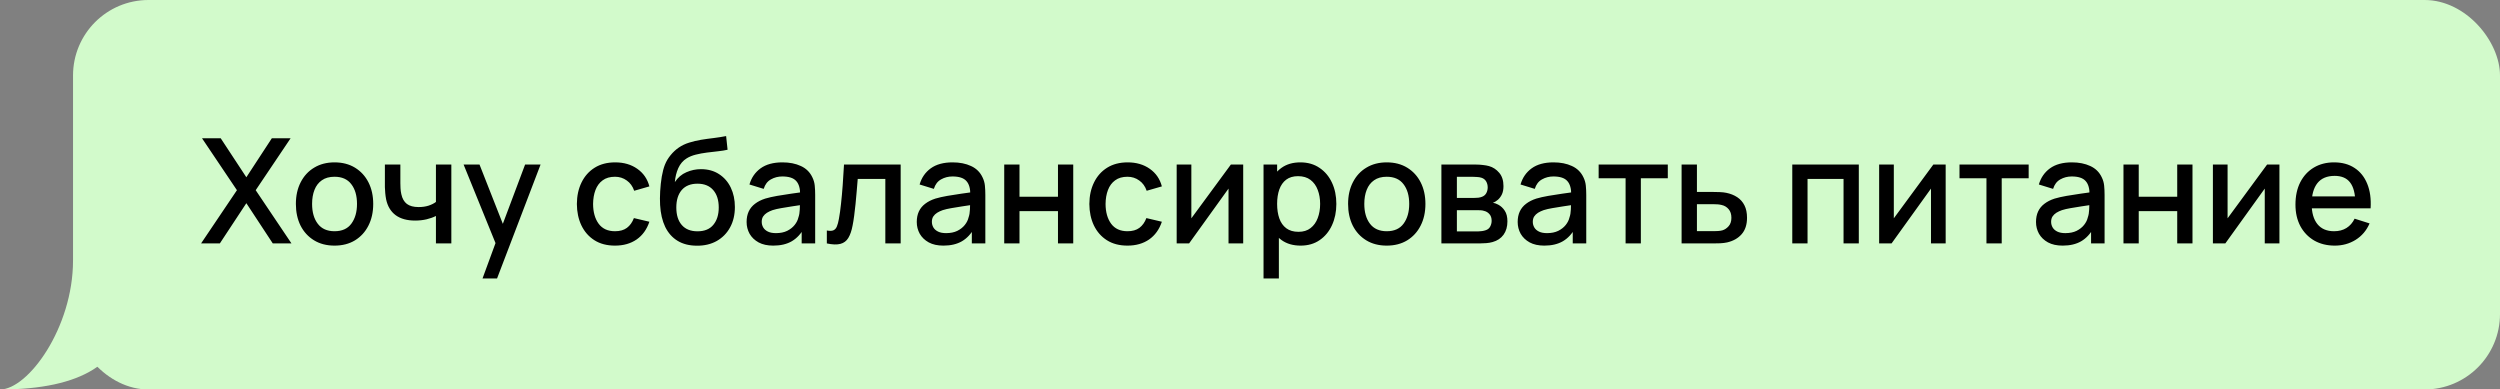 <?xml version="1.0" encoding="UTF-8"?> <svg xmlns="http://www.w3.org/2000/svg" width="1027" height="160" viewBox="0 0 1027 160" fill="none"><rect x="0" y="0" width="1027" height="160" fill="#808080" stroke="none"/><rect x="30" width="997" height="160" rx="31" fill="#D2FACB"></rect><path d="M0 160C11.539 160 30 134.652 30 107H60L51 129C51 148.5 34.068 160 0 160Z" fill="#D2FACB"></path><path d="M82.6 100L97.33 78.13L82.99 56.8H90.67L101.2 72.82L111.67 56.8H119.38L105.04 78.13L119.74 100H112.06L101.2 83.47L90.31 100H82.6ZM137.418 100.9C134.178 100.9 131.368 100.17 128.988 98.71C126.608 97.25 124.768 95.24 123.468 92.68C122.188 90.1 121.548 87.13 121.548 83.77C121.548 80.39 122.208 77.42 123.528 74.86C124.848 72.28 126.698 70.28 129.078 68.86C131.458 67.42 134.238 66.7 137.418 66.7C140.658 66.7 143.468 67.43 145.848 68.89C148.228 70.35 150.068 72.36 151.368 74.92C152.668 77.48 153.318 80.43 153.318 83.77C153.318 87.15 152.658 90.13 151.338 92.71C150.038 95.27 148.198 97.28 145.818 98.74C143.438 100.18 140.638 100.9 137.418 100.9ZM137.418 94.99C140.518 94.99 142.828 93.95 144.348 91.87C145.888 89.77 146.658 87.07 146.658 83.77C146.658 80.39 145.878 77.69 144.318 75.67C142.778 73.63 140.478 72.61 137.418 72.61C135.318 72.61 133.588 73.09 132.228 74.05C130.868 74.99 129.858 76.3 129.198 77.98C128.538 79.64 128.208 81.57 128.208 83.77C128.208 87.17 128.988 89.89 130.548 91.93C132.108 93.97 134.398 94.99 137.418 94.99ZM179.081 100V88.72C177.981 89.28 176.691 89.74 175.211 90.1C173.731 90.44 172.171 90.61 170.531 90.61C167.211 90.61 164.541 89.87 162.521 88.39C160.521 86.89 159.221 84.73 158.621 81.91C158.461 81.07 158.341 80.21 158.261 79.33C158.181 78.43 158.131 77.61 158.111 76.87C158.111 76.13 158.111 75.58 158.111 75.22V67.6H164.471V75.22C164.471 75.74 164.491 76.43 164.531 77.29C164.571 78.13 164.681 78.95 164.861 79.75C165.241 81.55 166.001 82.89 167.141 83.77C168.281 84.63 169.891 85.06 171.971 85.06C173.471 85.06 174.821 84.87 176.021 84.49C177.241 84.09 178.261 83.58 179.081 82.96V67.6H185.411V100H179.081ZM198.217 114.4L204.487 97.33L204.577 102.37L190.447 67.6H196.987L207.547 94.45H205.627L215.707 67.6H222.067L204.187 114.4H198.217ZM252.638 100.9C249.318 100.9 246.498 100.16 244.178 98.68C241.858 97.2 240.078 95.17 238.838 92.59C237.618 90.01 236.998 87.08 236.978 83.8C236.998 80.46 237.638 77.51 238.898 74.95C240.158 72.37 241.958 70.35 244.298 68.89C246.638 67.43 249.448 66.7 252.728 66.7C256.268 66.7 259.288 67.58 261.788 69.34C264.308 71.1 265.968 73.51 266.768 76.57L260.528 78.37C259.908 76.55 258.888 75.14 257.468 74.14C256.068 73.12 254.458 72.61 252.638 72.61C250.578 72.61 248.888 73.1 247.568 74.08C246.248 75.04 245.268 76.36 244.628 78.04C243.988 79.72 243.658 81.64 243.638 83.8C243.658 87.14 244.418 89.84 245.918 91.9C247.438 93.96 249.678 94.99 252.638 94.99C254.658 94.99 256.288 94.53 257.528 93.61C258.788 92.67 259.748 91.33 260.408 89.59L266.768 91.09C265.708 94.25 263.958 96.68 261.518 98.38C259.078 100.06 256.118 100.9 252.638 100.9ZM286.2 100.93C283.12 100.91 280.5 100.24 278.34 98.92C276.18 97.6 274.49 95.7 273.27 93.22C272.07 90.72 271.37 87.71 271.17 84.19C271.07 82.49 271.08 80.61 271.2 78.55C271.32 76.47 271.54 74.46 271.86 72.52C272.2 70.58 272.63 68.96 273.15 67.66C273.73 66.22 274.52 64.9 275.52 63.7C276.52 62.48 277.62 61.46 278.82 60.64C280.1 59.76 281.52 59.08 283.08 58.6C284.64 58.1 286.27 57.71 287.97 57.43C289.69 57.15 291.42 56.91 293.16 56.71C294.92 56.49 296.63 56.22 298.29 55.9L298.89 61.51C297.79 61.77 296.49 61.98 294.99 62.14C293.51 62.3 291.97 62.48 290.37 62.68C288.79 62.88 287.28 63.16 285.84 63.52C284.4 63.88 283.15 64.39 282.09 65.05C280.59 65.97 279.44 67.31 278.64 69.07C277.86 70.83 277.39 72.74 277.23 74.8C278.47 72.92 280.05 71.57 281.97 70.75C283.89 69.91 285.88 69.49 287.94 69.49C290.82 69.49 293.3 70.17 295.38 71.53C297.48 72.89 299.09 74.74 300.21 77.08C301.33 79.42 301.89 82.07 301.89 85.03C301.89 88.23 301.23 91.03 299.91 93.43C298.61 95.81 296.78 97.67 294.42 99.01C292.06 100.33 289.32 100.97 286.2 100.93ZM286.53 95.02C289.41 95.02 291.58 94.13 293.04 92.35C294.52 90.57 295.26 88.2 295.26 85.24C295.26 82.2 294.5 79.81 292.98 78.07C291.46 76.33 289.31 75.46 286.53 75.46C283.71 75.46 281.55 76.33 280.05 78.07C278.57 79.81 277.83 82.2 277.83 85.24C277.83 88.32 278.58 90.72 280.08 92.44C281.58 94.16 283.73 95.02 286.53 95.02ZM317.655 100.9C315.255 100.9 313.245 100.46 311.625 99.58C310.005 98.68 308.775 97.5 307.935 96.04C307.115 94.56 306.705 92.94 306.705 91.18C306.705 89.54 306.995 88.1 307.575 86.86C308.155 85.62 309.015 84.57 310.155 83.71C311.295 82.83 312.695 82.12 314.355 81.58C315.795 81.16 317.425 80.79 319.245 80.47C321.065 80.15 322.975 79.85 324.975 79.57C326.995 79.29 328.995 79.01 330.975 78.73L328.695 79.99C328.735 77.45 328.195 75.57 327.075 74.35C325.975 73.11 324.075 72.49 321.375 72.49C319.675 72.49 318.115 72.89 316.695 73.69C315.275 74.47 314.285 75.77 313.725 77.59L307.875 75.79C308.675 73.01 310.195 70.8 312.435 69.16C314.695 67.52 317.695 66.7 321.435 66.7C324.335 66.7 326.855 67.2 328.995 68.2C331.155 69.18 332.735 70.74 333.735 72.88C334.255 73.94 334.575 75.06 334.695 76.24C334.815 77.42 334.875 78.69 334.875 80.05V100H329.325V92.59L330.405 93.55C329.065 96.03 327.355 97.88 325.275 99.1C323.215 100.3 320.675 100.9 317.655 100.9ZM318.765 95.77C320.545 95.77 322.075 95.46 323.355 94.84C324.635 94.2 325.665 93.39 326.445 92.41C327.225 91.43 327.735 90.41 327.975 89.35C328.315 88.39 328.505 87.31 328.545 86.11C328.605 84.91 328.635 83.95 328.635 83.23L330.675 83.98C328.695 84.28 326.895 84.55 325.275 84.79C323.655 85.03 322.185 85.27 320.865 85.51C319.565 85.73 318.405 86 317.385 86.32C316.525 86.62 315.755 86.98 315.075 87.4C314.415 87.82 313.885 88.33 313.485 88.93C313.105 89.53 312.915 90.26 312.915 91.12C312.915 91.96 313.125 92.74 313.545 93.46C313.965 94.16 314.605 94.72 315.465 95.14C316.325 95.56 317.425 95.77 318.765 95.77ZM339.665 100V94.69C340.865 94.91 341.775 94.88 342.395 94.6C343.035 94.3 343.505 93.76 343.805 92.98C344.125 92.2 344.395 91.19 344.615 89.95C344.955 88.13 345.245 86.06 345.485 83.74C345.745 81.4 345.975 78.87 346.175 76.15C346.375 73.43 346.555 70.58 346.715 67.6H369.995V100H363.695V73.51H352.355C352.235 75.09 352.095 76.77 351.935 78.55C351.795 80.31 351.635 82.06 351.455 83.8C351.275 85.54 351.085 87.17 350.885 88.69C350.685 90.21 350.475 91.51 350.255 92.59C349.855 94.75 349.265 96.47 348.485 97.75C347.725 99.01 346.645 99.82 345.245 100.18C343.845 100.56 341.985 100.5 339.665 100ZM387.557 100.9C385.157 100.9 383.147 100.46 381.527 99.58C379.907 98.68 378.677 97.5 377.837 96.04C377.017 94.56 376.607 92.94 376.607 91.18C376.607 89.54 376.897 88.1 377.477 86.86C378.057 85.62 378.917 84.57 380.057 83.71C381.197 82.83 382.597 82.12 384.257 81.58C385.697 81.16 387.327 80.79 389.147 80.47C390.967 80.15 392.877 79.85 394.877 79.57C396.897 79.29 398.897 79.01 400.877 78.73L398.597 79.99C398.637 77.45 398.097 75.57 396.977 74.35C395.877 73.11 393.977 72.49 391.277 72.49C389.577 72.49 388.017 72.89 386.597 73.69C385.177 74.47 384.187 75.77 383.627 77.59L377.777 75.79C378.577 73.01 380.097 70.8 382.337 69.16C384.597 67.52 387.597 66.7 391.337 66.7C394.237 66.7 396.757 67.2 398.897 68.2C401.057 69.18 402.637 70.74 403.637 72.88C404.157 73.94 404.477 75.06 404.597 76.24C404.717 77.42 404.777 78.69 404.777 80.05V100H399.227V92.59L400.307 93.55C398.967 96.03 397.257 97.88 395.177 99.1C393.117 100.3 390.577 100.9 387.557 100.9ZM388.667 95.77C390.447 95.77 391.977 95.46 393.257 94.84C394.537 94.2 395.567 93.39 396.347 92.41C397.127 91.43 397.637 90.41 397.877 89.35C398.217 88.39 398.407 87.31 398.447 86.11C398.507 84.91 398.537 83.95 398.537 83.23L400.577 83.98C398.597 84.28 396.797 84.55 395.177 84.79C393.557 85.03 392.087 85.27 390.767 85.51C389.467 85.73 388.307 86 387.287 86.32C386.427 86.62 385.657 86.98 384.977 87.4C384.317 87.82 383.787 88.33 383.387 88.93C383.007 89.53 382.817 90.26 382.817 91.12C382.817 91.96 383.027 92.74 383.447 93.46C383.867 94.16 384.507 94.72 385.367 95.14C386.227 95.56 387.327 95.77 388.667 95.77ZM412.537 100V67.6H418.807V80.83H434.617V67.6H440.887V100H434.617V86.74H418.807V100H412.537ZM463.165 100.9C459.845 100.9 457.025 100.16 454.705 98.68C452.385 97.2 450.605 95.17 449.365 92.59C448.145 90.01 447.525 87.08 447.505 83.8C447.525 80.46 448.165 77.51 449.425 74.95C450.685 72.37 452.485 70.35 454.825 68.89C457.165 67.43 459.975 66.7 463.255 66.7C466.795 66.7 469.815 67.58 472.315 69.34C474.835 71.1 476.495 73.51 477.295 76.57L471.055 78.37C470.435 76.55 469.415 75.14 467.995 74.14C466.595 73.12 464.985 72.61 463.165 72.61C461.105 72.61 459.415 73.1 458.095 74.08C456.775 75.04 455.795 76.36 455.155 78.04C454.515 79.72 454.185 81.64 454.165 83.8C454.185 87.14 454.945 89.84 456.445 91.9C457.965 93.96 460.205 94.99 463.165 94.99C465.185 94.99 466.815 94.53 468.055 93.61C469.315 92.67 470.275 91.33 470.935 89.59L477.295 91.09C476.235 94.25 474.485 96.68 472.045 98.38C469.605 100.06 466.645 100.9 463.165 100.9ZM510.707 67.6V100H504.677V77.47L488.477 100H483.377V67.6H489.407V89.68L505.637 67.6H510.707ZM534.301 100.9C531.201 100.9 528.601 100.15 526.501 98.65C524.401 97.13 522.811 95.08 521.731 92.5C520.651 89.92 520.111 87.01 520.111 83.77C520.111 80.53 520.641 77.62 521.701 75.04C522.781 72.46 524.361 70.43 526.441 68.95C528.541 67.45 531.121 66.7 534.181 66.7C537.221 66.7 539.841 67.45 542.041 68.95C544.261 70.43 545.971 72.46 547.171 75.04C548.371 77.6 548.971 80.51 548.971 83.77C548.971 87.01 548.371 89.93 547.171 92.53C545.991 95.11 544.301 97.15 542.101 98.65C539.921 100.15 537.321 100.9 534.301 100.9ZM519.061 114.4V67.6H524.641V90.91H525.361V114.4H519.061ZM533.431 95.23C535.431 95.23 537.081 94.72 538.381 93.7C539.701 92.68 540.681 91.31 541.321 89.59C541.981 87.85 542.311 85.91 542.311 83.77C542.311 81.65 541.981 79.73 541.321 78.01C540.681 76.29 539.691 74.92 538.351 73.9C537.011 72.88 535.301 72.37 533.221 72.37C531.261 72.37 529.641 72.85 528.361 73.81C527.101 74.77 526.161 76.11 525.541 77.83C524.941 79.55 524.641 81.53 524.641 83.77C524.641 86.01 524.941 87.99 525.541 89.71C526.141 91.43 527.091 92.78 528.391 93.76C529.691 94.74 531.371 95.23 533.431 95.23ZM569.665 100.9C566.425 100.9 563.615 100.17 561.235 98.71C558.855 97.25 557.015 95.24 555.715 92.68C554.435 90.1 553.795 87.13 553.795 83.77C553.795 80.39 554.455 77.42 555.775 74.86C557.095 72.28 558.945 70.28 561.325 68.86C563.705 67.42 566.485 66.7 569.665 66.7C572.905 66.7 575.715 67.43 578.095 68.89C580.475 70.35 582.315 72.36 583.615 74.92C584.915 77.48 585.565 80.43 585.565 83.77C585.565 87.15 584.905 90.13 583.585 92.71C582.285 95.27 580.445 97.28 578.065 98.74C575.685 100.18 572.885 100.9 569.665 100.9ZM569.665 94.99C572.765 94.99 575.075 93.95 576.595 91.87C578.135 89.77 578.905 87.07 578.905 83.77C578.905 80.39 578.125 77.69 576.565 75.67C575.025 73.63 572.725 72.61 569.665 72.61C567.565 72.61 565.835 73.09 564.475 74.05C563.115 74.99 562.105 76.3 561.445 77.98C560.785 79.64 560.455 81.57 560.455 83.77C560.455 87.17 561.235 89.89 562.795 91.93C564.355 93.97 566.645 94.99 569.665 94.99ZM592.127 100V67.6H606.377C607.317 67.6 608.257 67.66 609.197 67.78C610.137 67.88 610.967 68.03 611.687 68.23C613.327 68.69 614.727 69.61 615.887 70.99C617.047 72.35 617.627 74.17 617.627 76.45C617.627 77.75 617.427 78.85 617.027 79.75C616.627 80.63 616.077 81.39 615.377 82.03C615.057 82.31 614.717 82.56 614.357 82.78C613.997 83 613.637 83.17 613.277 83.29C614.017 83.41 614.747 83.67 615.467 84.07C616.567 84.65 617.467 85.49 618.167 86.59C618.887 87.67 619.247 89.12 619.247 90.94C619.247 93.12 618.717 94.95 617.657 96.43C616.597 97.89 615.097 98.89 613.157 99.43C612.397 99.65 611.537 99.8 610.577 99.88C609.637 99.96 608.697 100 607.757 100H592.127ZM598.487 95.05H607.367C607.787 95.05 608.267 95.01 608.807 94.93C609.347 94.85 609.827 94.74 610.247 94.6C611.147 94.32 611.787 93.81 612.167 93.07C612.567 92.33 612.767 91.54 612.767 90.7C612.767 89.56 612.467 88.65 611.867 87.97C611.267 87.27 610.507 86.82 609.587 86.62C609.187 86.48 608.747 86.4 608.267 86.38C607.787 86.36 607.377 86.35 607.037 86.35H598.487V95.05ZM598.487 81.31H605.507C606.087 81.31 606.677 81.28 607.277 81.22C607.877 81.14 608.397 81.01 608.837 80.83C609.617 80.53 610.197 80.03 610.577 79.33C610.957 78.61 611.147 77.83 611.147 76.99C611.147 76.07 610.937 75.25 610.517 74.53C610.097 73.81 609.467 73.31 608.627 73.03C608.047 72.83 607.377 72.72 606.617 72.7C605.877 72.66 605.407 72.64 605.207 72.64H598.487V81.31ZM634.413 100.9C632.013 100.9 630.003 100.46 628.383 99.58C626.763 98.68 625.533 97.5 624.693 96.04C623.873 94.56 623.463 92.94 623.463 91.18C623.463 89.54 623.753 88.1 624.333 86.86C624.913 85.62 625.773 84.57 626.913 83.71C628.053 82.83 629.453 82.12 631.113 81.58C632.553 81.16 634.183 80.79 636.003 80.47C637.823 80.15 639.733 79.85 641.733 79.57C643.753 79.29 645.753 79.01 647.733 78.73L645.453 79.99C645.493 77.45 644.953 75.57 643.833 74.35C642.733 73.11 640.833 72.49 638.133 72.49C636.433 72.49 634.873 72.89 633.453 73.69C632.033 74.47 631.043 75.77 630.483 77.59L624.633 75.79C625.433 73.01 626.953 70.8 629.193 69.16C631.453 67.52 634.453 66.7 638.193 66.7C641.093 66.7 643.613 67.2 645.753 68.2C647.913 69.18 649.493 70.74 650.493 72.88C651.013 73.94 651.333 75.06 651.453 76.24C651.573 77.42 651.633 78.69 651.633 80.05V100H646.083V92.59L647.163 93.55C645.823 96.03 644.113 97.88 642.033 99.1C639.973 100.3 637.433 100.9 634.413 100.9ZM635.523 95.77C637.303 95.77 638.833 95.46 640.113 94.84C641.393 94.2 642.423 93.39 643.203 92.41C643.983 91.43 644.493 90.41 644.733 89.35C645.073 88.39 645.263 87.31 645.303 86.11C645.363 84.91 645.393 83.95 645.393 83.23L647.433 83.98C645.453 84.28 643.653 84.55 642.033 84.79C640.413 85.03 638.943 85.27 637.623 85.51C636.323 85.73 635.163 86 634.143 86.32C633.283 86.62 632.513 86.98 631.833 87.4C631.173 87.82 630.643 88.33 630.243 88.93C629.863 89.53 629.673 90.26 629.673 91.12C629.673 91.96 629.883 92.74 630.303 93.46C630.723 94.16 631.363 94.72 632.223 95.14C633.083 95.56 634.183 95.77 635.523 95.77ZM667.793 100V73.24H656.723V67.6H685.133V73.24H674.063V100H667.793ZM690.799 100V67.6H697.099V78.85H703.489C704.409 78.85 705.389 78.87 706.429 78.91C707.489 78.95 708.399 79.05 709.159 79.21C710.899 79.57 712.399 80.17 713.659 81.01C714.939 81.85 715.929 82.97 716.629 84.37C717.329 85.75 717.679 87.45 717.679 89.47C717.679 92.29 716.939 94.54 715.459 96.22C713.999 97.88 712.019 99 709.519 99.58C708.719 99.76 707.769 99.88 706.669 99.94C705.589 99.98 704.599 100 703.699 100H690.799ZM697.099 94.96H704.059C704.559 94.96 705.129 94.94 705.769 94.9C706.409 94.86 706.999 94.77 707.539 94.63C708.499 94.35 709.359 93.78 710.119 92.92C710.879 92.06 711.259 90.91 711.259 89.47C711.259 87.99 710.879 86.81 710.119 85.93C709.379 85.05 708.439 84.48 707.299 84.22C706.759 84.08 706.209 83.99 705.649 83.95C705.089 83.91 704.559 83.89 704.059 83.89H697.099V94.96ZM736.268 100V67.6H763.598V100H757.328V73.51H742.538V100H736.268ZM799.281 67.6V100H793.251V77.47L777.051 100H771.951V67.6H777.981V89.68L794.211 67.6H799.281ZM816.035 100V73.24H804.965V67.6H833.375V73.24H822.305V100H816.035ZM847.342 100.9C844.942 100.9 842.932 100.46 841.312 99.58C839.692 98.68 838.462 97.5 837.622 96.04C836.802 94.56 836.392 92.94 836.392 91.18C836.392 89.54 836.682 88.1 837.262 86.86C837.842 85.62 838.702 84.57 839.842 83.71C840.982 82.83 842.382 82.12 844.042 81.58C845.482 81.16 847.112 80.79 848.932 80.47C850.752 80.15 852.662 79.85 854.662 79.57C856.682 79.29 858.682 79.01 860.662 78.73L858.382 79.99C858.422 77.45 857.882 75.57 856.762 74.35C855.662 73.11 853.762 72.49 851.062 72.49C849.362 72.49 847.802 72.89 846.382 73.69C844.962 74.47 843.972 75.77 843.412 77.59L837.562 75.79C838.362 73.01 839.882 70.8 842.122 69.16C844.382 67.52 847.382 66.7 851.122 66.7C854.022 66.7 856.542 67.2 858.682 68.2C860.842 69.18 862.422 70.74 863.422 72.88C863.942 73.94 864.262 75.06 864.382 76.24C864.502 77.42 864.562 78.69 864.562 80.05V100H859.012V92.59L860.092 93.55C858.752 96.03 857.042 97.88 854.962 99.1C852.902 100.3 850.362 100.9 847.342 100.9ZM848.452 95.77C850.232 95.77 851.762 95.46 853.042 94.84C854.322 94.2 855.352 93.39 856.132 92.41C856.912 91.43 857.422 90.41 857.662 89.35C858.002 88.39 858.192 87.31 858.232 86.11C858.292 84.91 858.322 83.95 858.322 83.23L860.362 83.98C858.382 84.28 856.582 84.55 854.962 84.79C853.342 85.03 851.872 85.27 850.552 85.51C849.252 85.73 848.092 86 847.072 86.32C846.212 86.62 845.442 86.98 844.762 87.4C844.102 87.82 843.572 88.33 843.172 88.93C842.792 89.53 842.602 90.26 842.602 91.12C842.602 91.96 842.812 92.74 843.232 93.46C843.652 94.16 844.292 94.72 845.152 95.14C846.012 95.56 847.112 95.77 848.452 95.77ZM872.322 100V67.6H878.592V80.83H894.402V67.6H900.672V100H894.402V86.74H878.592V100H872.322ZM936.391 67.6V100H930.361V77.47L914.161 100H909.061V67.6H915.091V89.68L931.321 67.6H936.391ZM959.144 100.9C955.924 100.9 953.094 100.2 950.654 98.8C948.234 97.38 946.344 95.41 944.984 92.89C943.644 90.35 942.974 87.41 942.974 84.07C942.974 80.53 943.634 77.46 944.954 74.86C946.294 72.26 948.154 70.25 950.534 68.83C952.914 67.41 955.684 66.7 958.844 66.7C962.144 66.7 964.954 67.47 967.274 69.01C969.594 70.53 971.324 72.7 972.464 75.52C973.624 78.34 974.084 81.69 973.844 85.57H967.574V83.29C967.534 79.53 966.814 76.75 965.414 74.95C964.034 73.15 961.924 72.25 959.084 72.25C955.944 72.25 953.584 73.24 952.004 75.22C950.424 77.2 949.634 80.06 949.634 83.8C949.634 87.36 950.424 90.12 952.004 92.08C953.584 94.02 955.864 94.99 958.844 94.99C960.804 94.99 962.494 94.55 963.914 93.67C965.354 92.77 966.474 91.49 967.274 89.83L973.424 91.78C972.164 94.68 970.254 96.93 967.694 98.53C965.134 100.11 962.284 100.9 959.144 100.9ZM947.594 85.57V80.68H970.724V85.57H947.594Z" fill="black"></path></svg> 